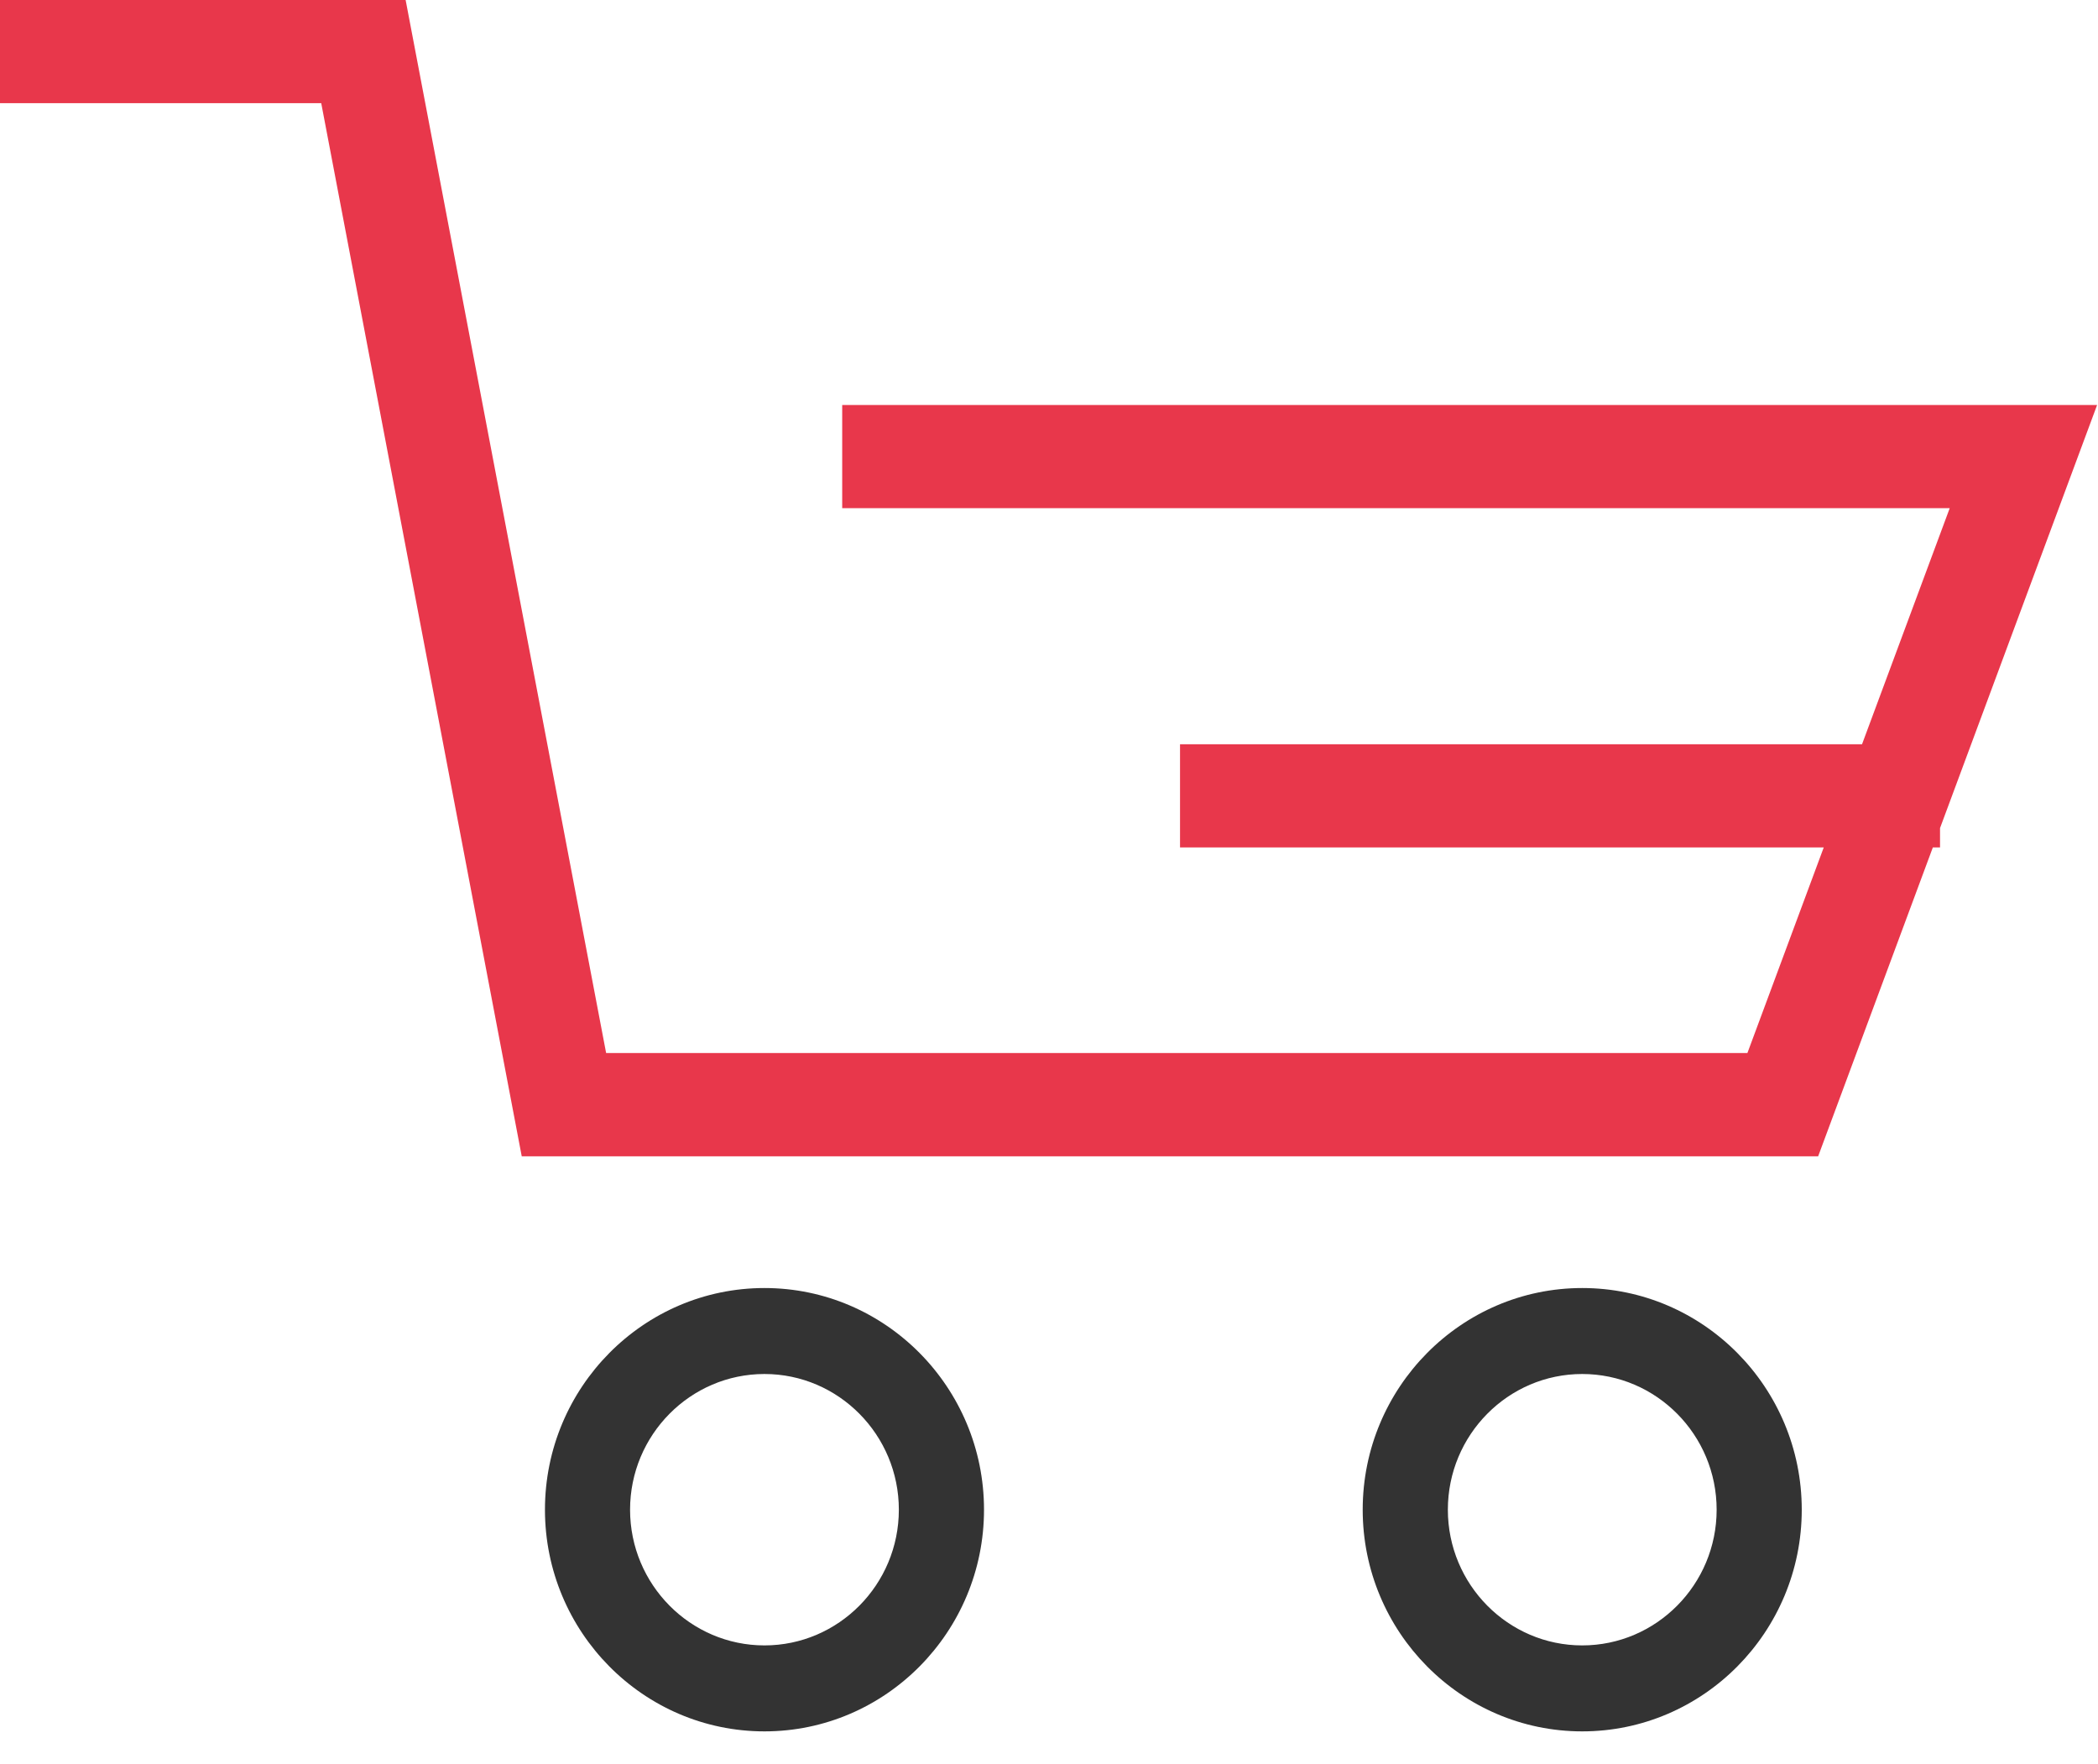 <svg width="44" height="37" viewBox="0 0 44 37" fill="none" xmlns="http://www.w3.org/2000/svg">
<g clip-path="url(#clip0_865_7416)">
<path d="M16.033 27.013C13.494 27.013 11.429 29.099 11.429 31.662C11.429 34.226 13.494 36.311 16.033 36.311C18.571 36.311 20.637 34.226 20.637 31.662C20.637 29.099 18.571 27.013 16.033 27.013ZM16.033 34.508C14.479 34.508 13.214 33.231 13.214 31.662C13.214 30.093 14.479 28.816 16.033 28.816C17.587 28.816 18.851 30.093 18.851 31.662C18.851 33.231 17.587 34.508 16.033 34.508Z" fill="#333333"/>
<path d="M33.183 27.013C30.645 27.013 28.579 29.099 28.579 31.662C28.579 34.226 30.645 36.311 33.183 36.311C35.722 36.311 37.787 34.226 37.787 31.662C37.787 29.099 35.722 27.013 33.183 27.013ZM33.183 34.508C31.629 34.508 30.365 33.231 30.365 31.662C30.365 30.093 31.629 28.816 33.183 28.816C34.737 28.816 36.002 30.093 36.002 31.662C36.002 33.231 34.737 34.508 33.183 34.508Z" fill="#333333"/>
<path d="M17.663 8.494V10.658H40.89L39.051 15.609H24.748V17.773H38.248L36.647 22.085H12.712L8.507 0H0V2.164H6.737L10.942 24.25H38.131L40.536 17.773H40.687V17.367L43.981 8.494H17.663Z" fill="#E8374B"/>
</g>
<defs>
<clipPath id="clip0_865_7416">
<rect width="43.981" height="36.312" fill="white"/>
</clipPath>
</defs>
</svg>
